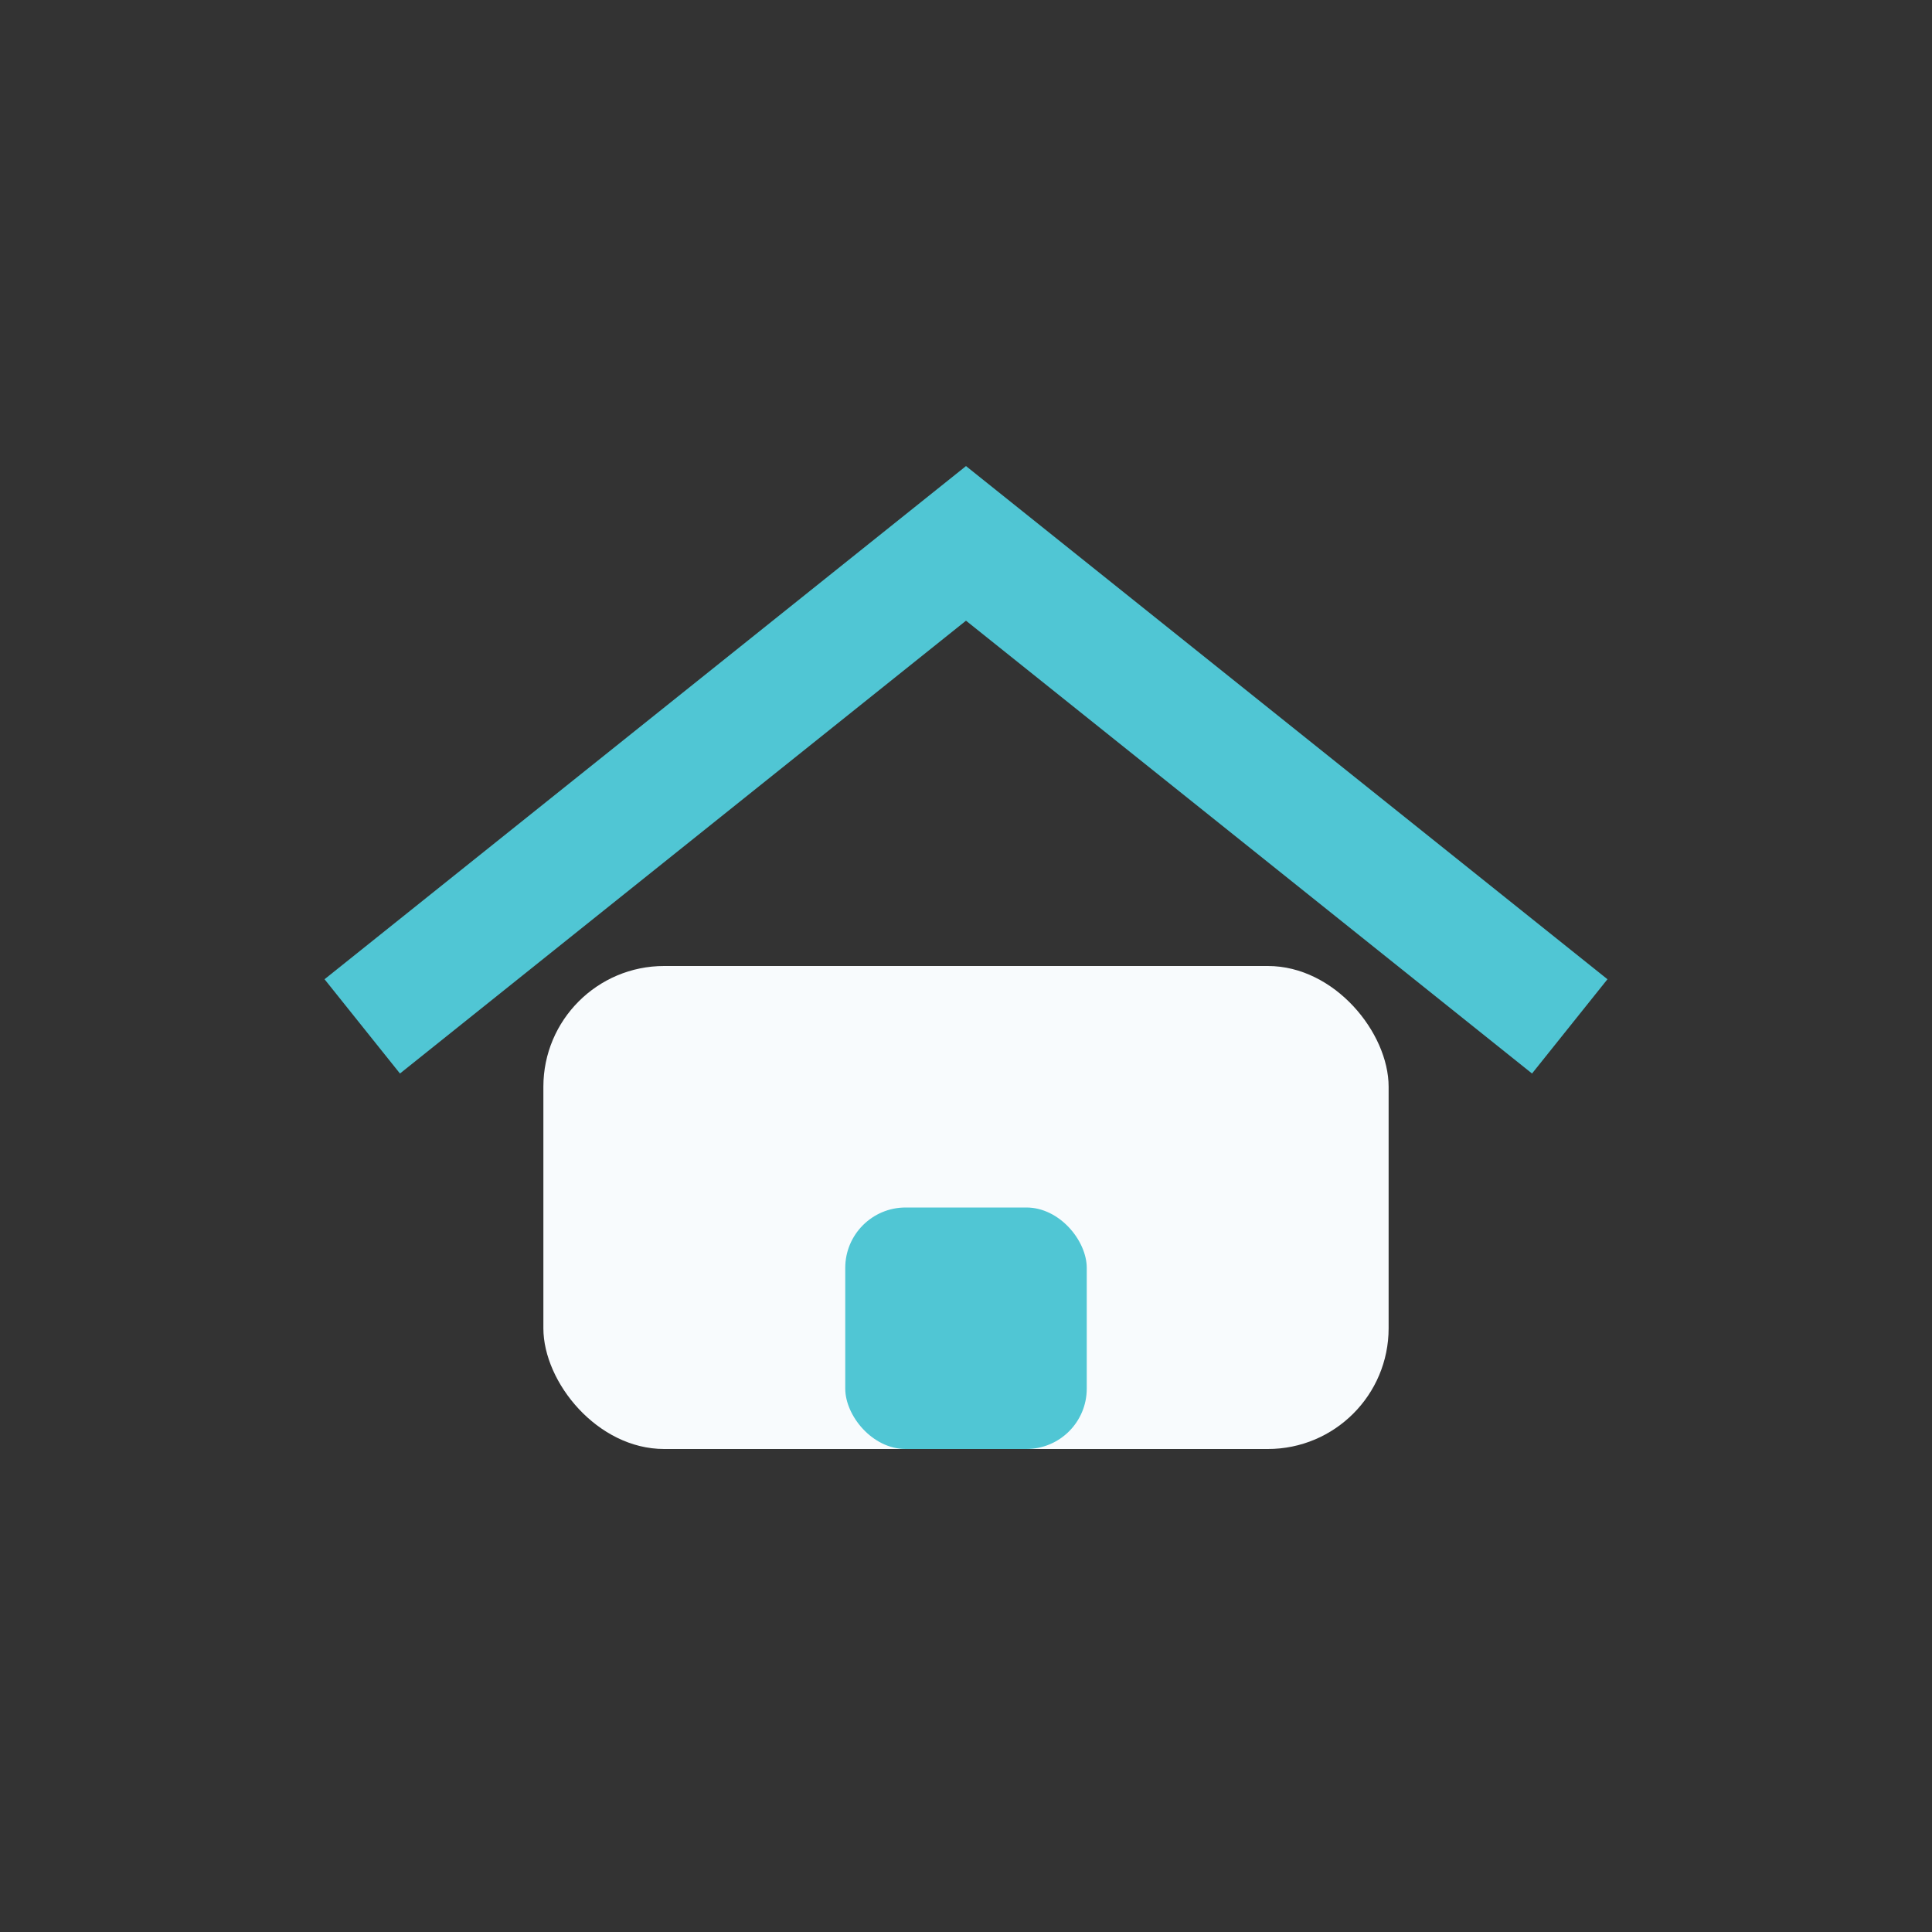 <?xml version="1.0" encoding="UTF-8"?>
<svg xmlns="http://www.w3.org/2000/svg" width="32" height="32" viewBox="0 0 32 32"><rect x="0" y="0" width="32" height="32" fill="#333333" stroke="none"/><rect x="9" y="16" width="14" height="8" rx="2" fill="#F8FBFD"/><path d="M6 17l10-8 10 8" fill="none" stroke="#50C6D4" stroke-width="2"/><rect x="14" y="20" width="4" height="4" rx="1" fill="#50C6D4"/></svg>